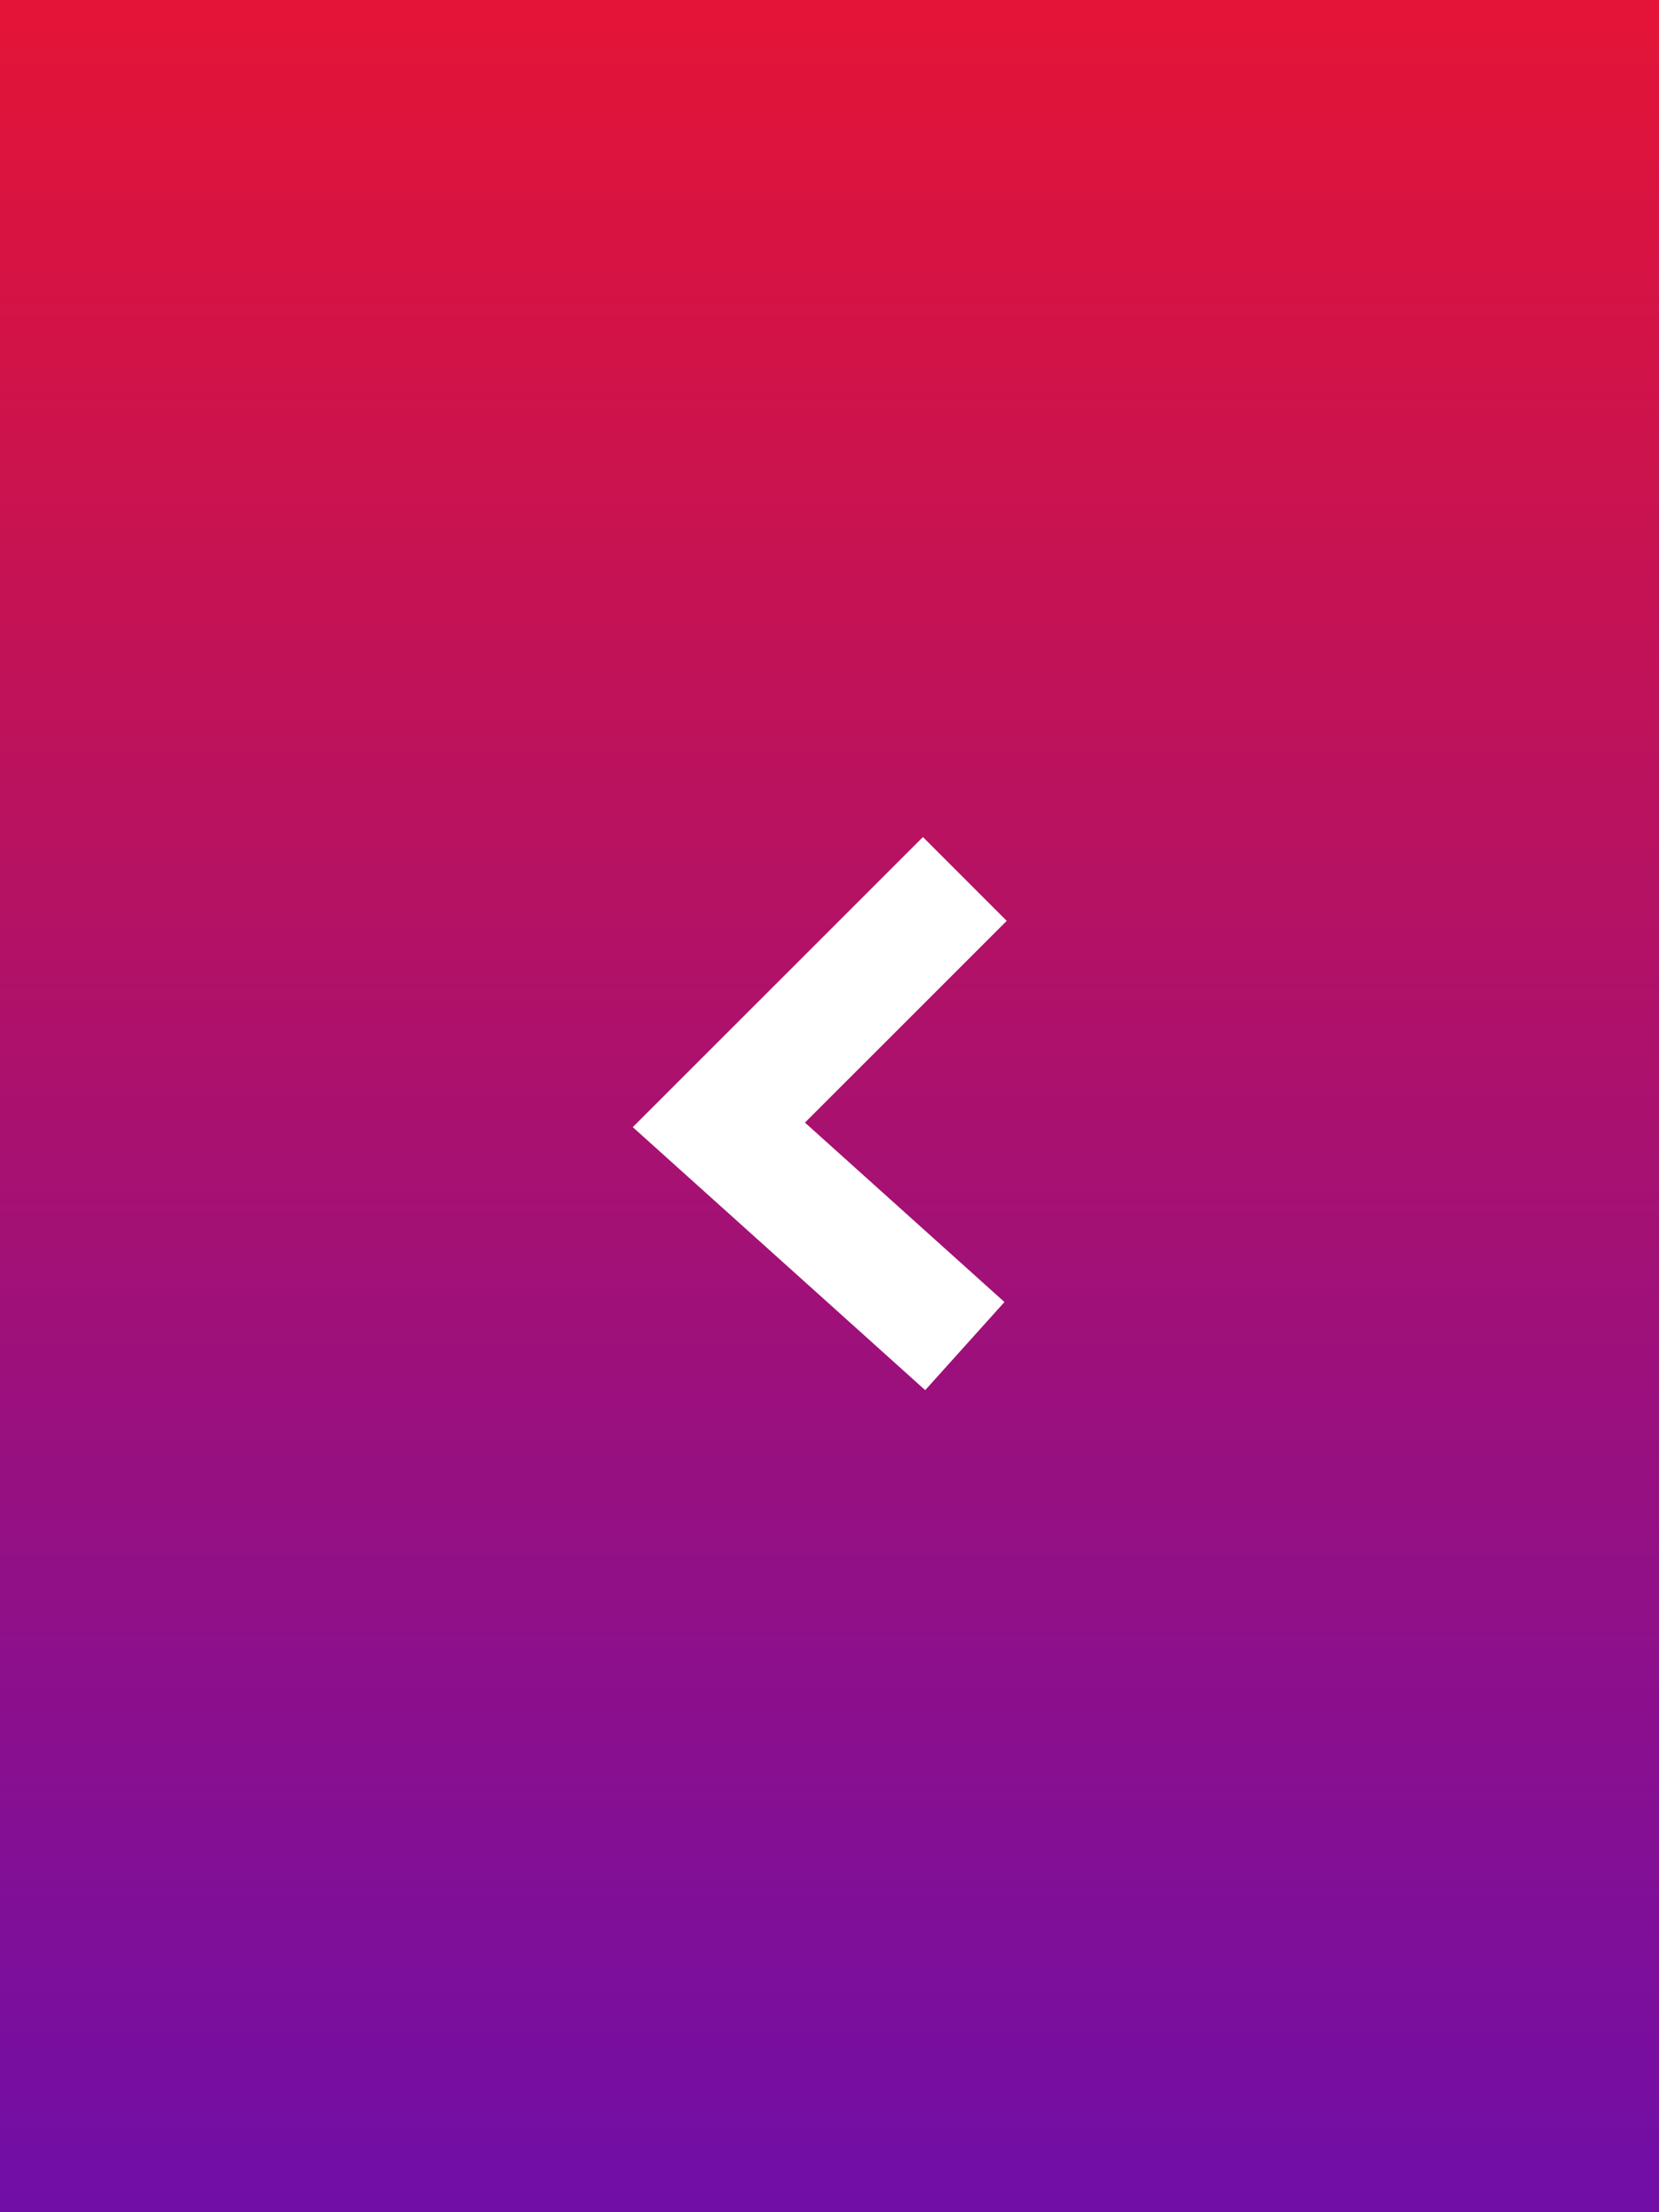 <svg xmlns="http://www.w3.org/2000/svg" xmlns:xlink="http://www.w3.org/1999/xlink" width="42" height="56" viewBox="0 0 42 56">
  <rect x="0" y="0" width="42" height="56" fill="#333333" stroke="none"/>
  <defs>
    <linearGradient id="linear-gradient" x1="0.5" x2="0.5" y2="1" gradientUnits="objectBoundingBox">
      <stop offset="0" stop-color="#e31437"/>
      <stop offset="1" stop-color="#710ea6"/>
    </linearGradient>
  </defs>
  <g id="Group_5455" data-name="Group 5455" transform="translate(-144 -2079)">
    <g id="Group_4912" data-name="Group 4912" transform="translate(144 2079)">
      <rect id="Rectangle_1802" data-name="Rectangle 1802" width="42" height="56" fill="url(#linear-gradient)"/>
      <g id="Group_4900" data-name="Group 4900" transform="translate(18.199 22.25)">
        <path id="Path_30512" data-name="Path 30512" d="M14185.559,2171.333l-6.227,6.225,6.227,5.6" transform="translate(-14179.332 -2171.333)" fill="none" stroke="#fff" stroke-width="3"/>
      </g>
    </g>
  </g>
</svg>
